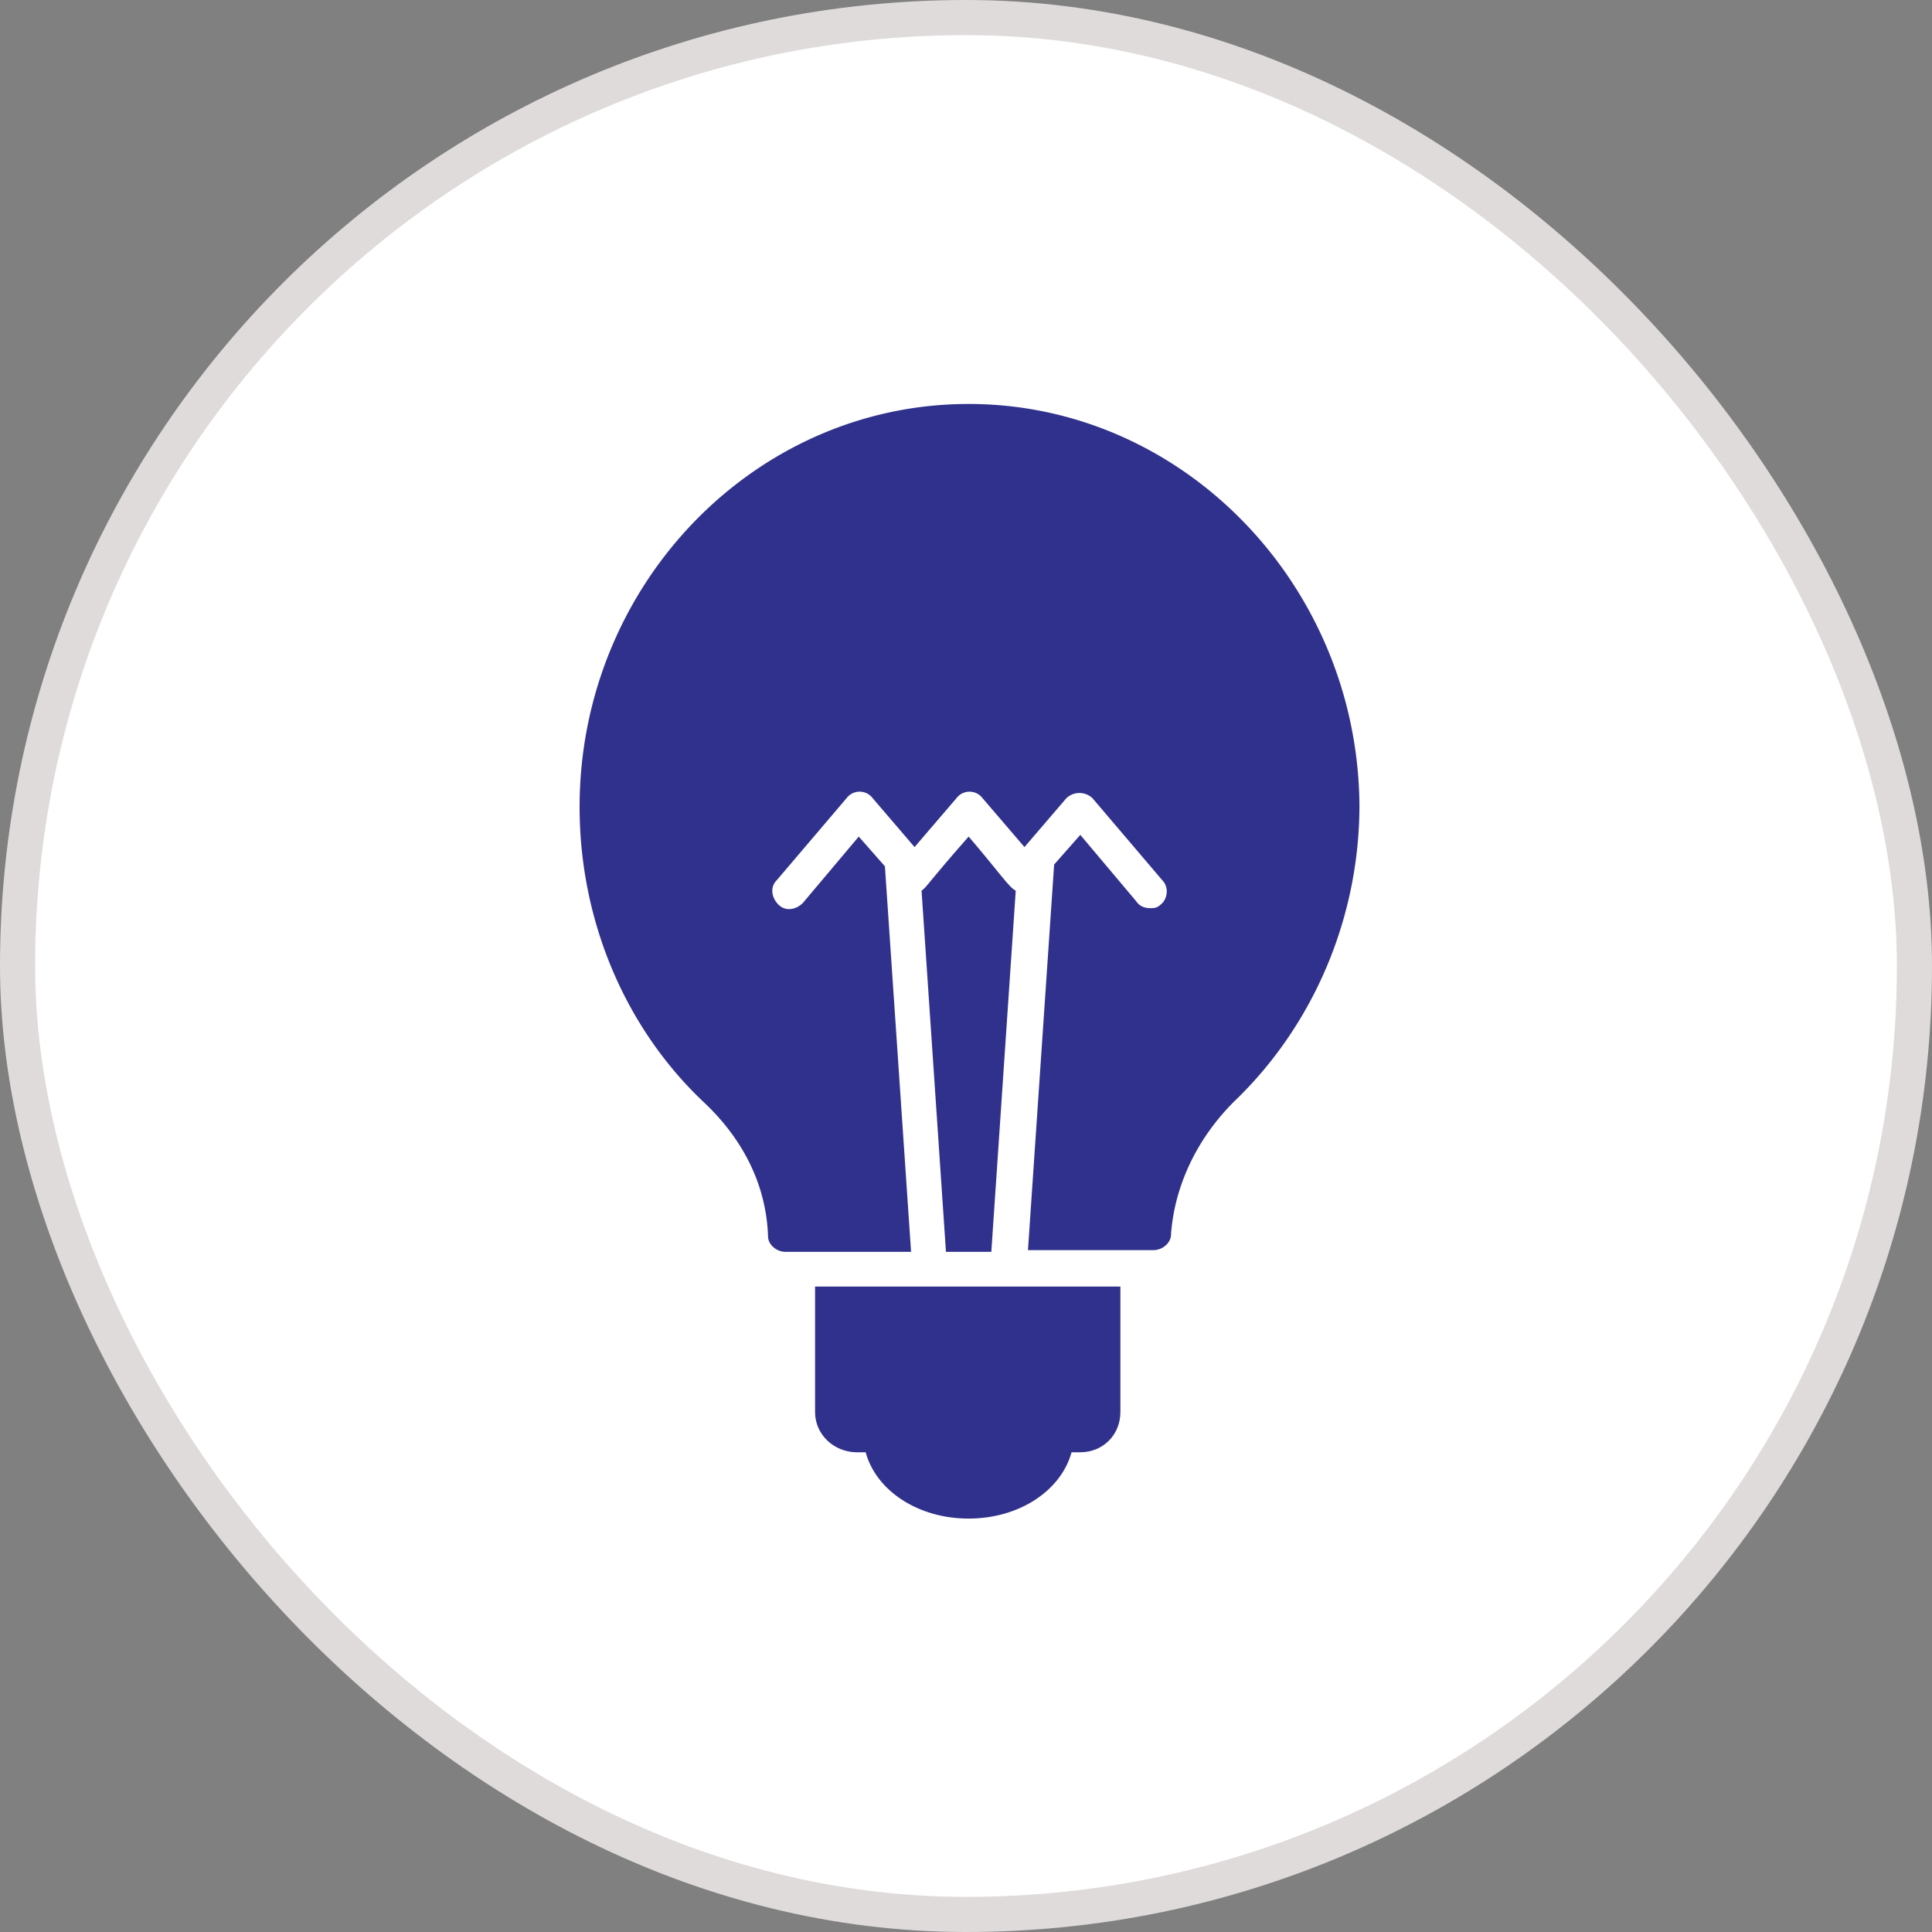 <svg xmlns="http://www.w3.org/2000/svg" width="110" height="110" fill="none" viewBox="0 0 110 110"><rect x="0" y="0" width="110" height="110" fill="#808080" stroke="none"/><rect width="108" height="108" x="1" y="1" fill="#fff" rx="54"/><path fill="#30318C" d="M46.407 80.402c0 1.292 1.092 2.285 2.384 2.285h.496c.596 2.186 2.98 3.775 5.86 3.775 2.881 0 5.265-1.59 5.862-3.775h.496c1.292 0 2.285-.993 2.285-2.285v-7.151l-17.384-.001v7.152zm11.426-29.69c-.398-.198-.894-.993-2.682-3.08-2.285 2.584-2.384 2.881-2.682 3.08l1.39 20.563h2.583l1.39-20.563z"/><path fill="#30318C" d="M55.15 23C42.934 23 33 33.33 33 45.946c0 6.457 2.583 12.615 7.152 16.886 2.185 2.086 3.476 4.669 3.576 7.55 0 .496.497.893.993.893h7.152l-1.49-21.953-1.49-1.689-3.179 3.775c-.397.397-.993.497-1.39.1-.398-.398-.497-.994-.1-1.391l3.974-4.67a.931.931 0 0 1 1.49 0l2.383 2.782 2.384-2.781a.931.931 0 0 1 1.49 0l2.384 2.781 2.384-2.781a1.08 1.08 0 0 1 1.49 0l3.973 4.669c.398.397.298 1.092-.099 1.39-.198.199-.397.199-.596.199-.298 0-.596-.1-.795-.398l-3.178-3.774-1.49 1.689-1.49 21.953h7.152c.496 0 .993-.398.993-.895.198-2.78 1.49-5.463 3.576-7.549 4.57-4.37 7.152-10.529 7.152-16.886C77.302 33.33 67.369 23 55.15 23z"/><rect width="108" height="108" x="1" y="1" stroke="#DFDBDB" stroke-width="2" rx="54"/></svg>